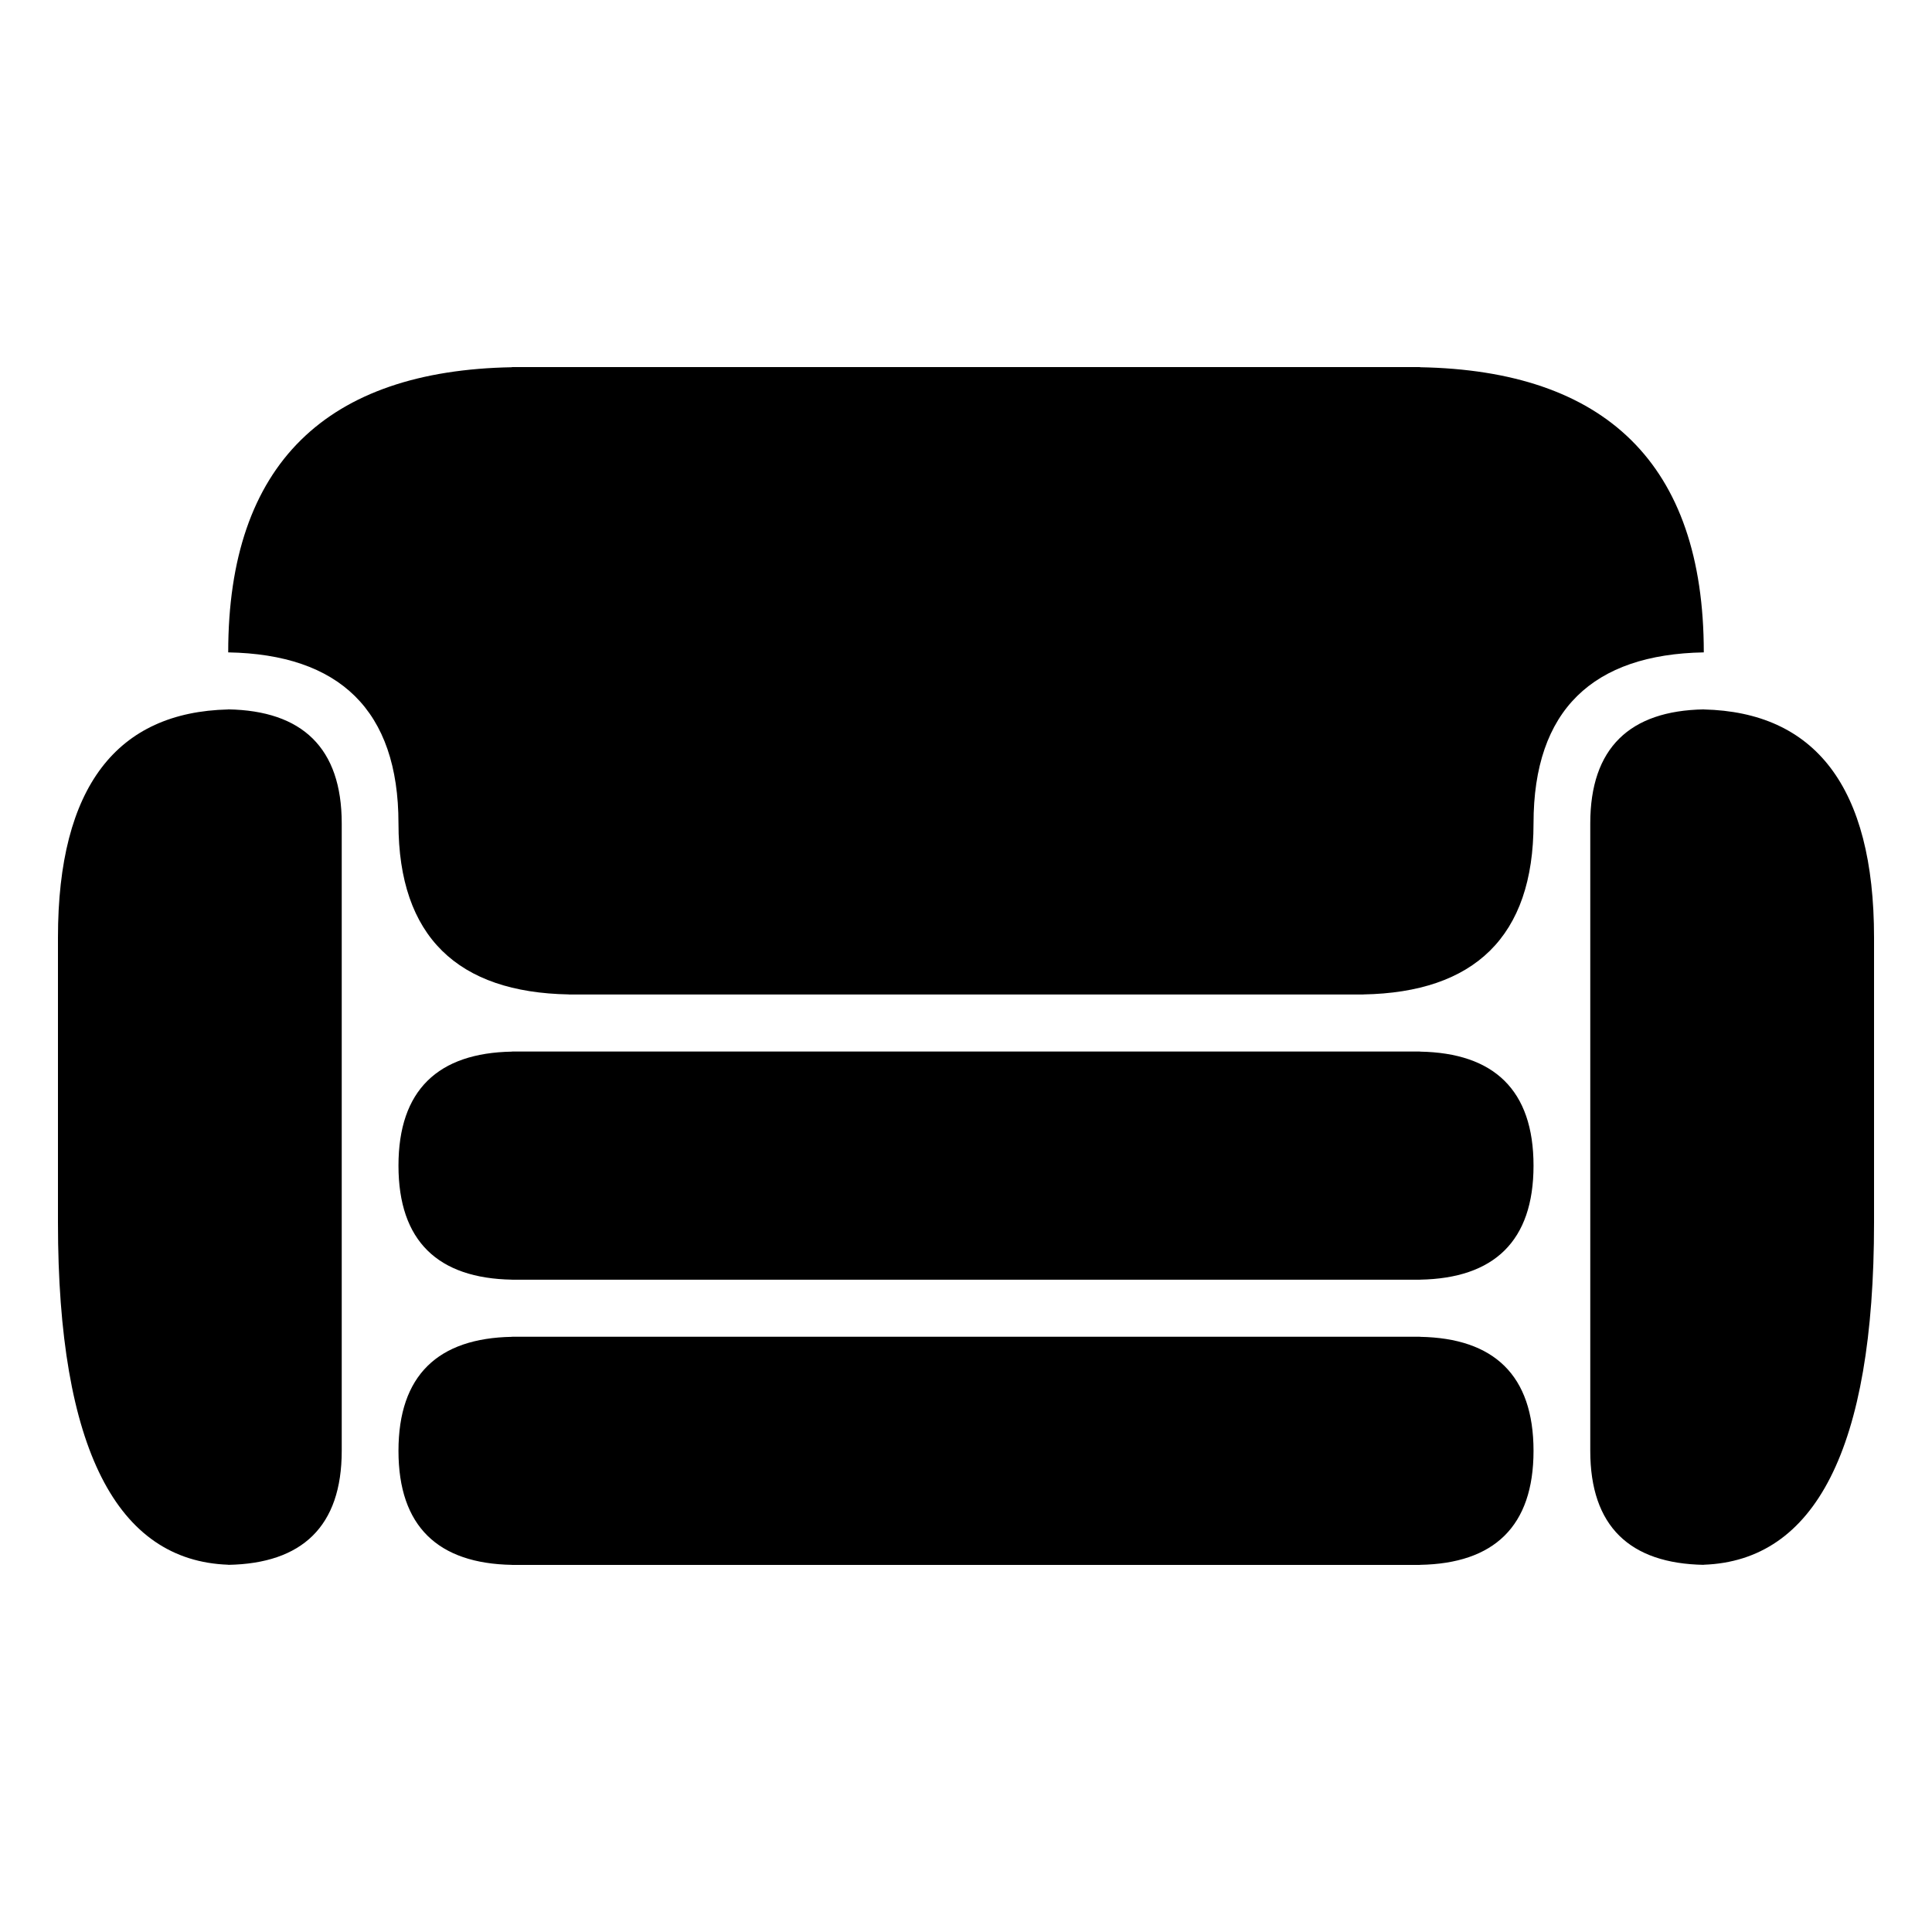 <?xml version="1.0" encoding="UTF-8"?>
<svg width="100px" height="100px" viewBox="0 0 100 100" version="1.1" xmlns="http://www.w3.org/2000/svg" xmlns:xlink="http://www.w3.org/1999/xlink">
    <!-- Generator: Sketch 63.1 (92452) - https://sketch.com -->
    <title>couchdb</title>
    <desc>Created with Sketch.</desc>
    <g id="couchdb" stroke="none" stroke-width="1" fill="none" fill-rule="evenodd">
        <g id="logos-couchdb-icon" transform="translate(3, 19)" fill="#000000" fill-rule="nonzero">
            <g id="Icon">
                <path d="M76.375,41.333 C76.375,45.249 74.323,47.167 70.5,47.235 L70.5,47.238 L23.5,47.238 L23.5,47.235 C19.677,47.167 17.625,45.249 17.625,41.333 C17.625,37.418 19.677,35.499 23.5,35.432 L23.5,35.428 L70.5,35.428 L70.5,35.432 C74.323,35.499 76.375,37.418 76.375,41.333 M70.5,50.194 L70.5,50.19 L23.5,50.19 L23.5,50.194 C19.677,50.261 17.625,52.181 17.625,56.096 C17.625,60.012 19.677,61.93 23.5,61.997 L23.5,62 L70.5,62 L70.5,61.996 C74.323,61.93 76.375,60.011 76.375,56.095 C76.375,52.18 74.323,50.261 70.5,50.194 M85.187,17.721 L85.187,17.718 C81.365,17.786 79.312,19.704 79.312,23.62 L79.312,56.095 C79.312,60.011 81.365,61.928 85.187,61.996 L85.187,61.99 C90.921,61.788 94,56.031 94,44.286 L94,29.524 C94,21.694 90.921,17.857 85.188,17.721 M8.812,17.717 L8.812,17.721 C3.079,17.856 0,21.693 0,29.524 L0,44.286 C0,56.031 3.079,61.787 8.812,61.99 L8.812,61.996 C12.636,61.929 14.688,60.01 14.688,56.095 L14.688,23.619 C14.688,19.704 12.636,17.785 8.812,17.717 M85.188,14.762 C85.188,4.974 80.057,0.177 70.5,0.008 L70.5,0 L23.5,0 L23.5,0.008 C13.944,0.178 8.812,4.974 8.812,14.762 L8.812,14.767 C14.547,14.869 17.625,17.746 17.625,23.619 C17.625,29.492 20.704,32.37 26.438,32.471 L26.438,32.476 L67.563,32.476 L67.563,32.472 C73.296,32.37 76.375,29.492 76.375,23.62 C76.375,17.747 79.453,14.869 85.188,14.767 L85.188,14.762 L85.188,14.762 Z" id="Icon-Shape"></path>
            </g>
        </g>
    </g>
</svg>
